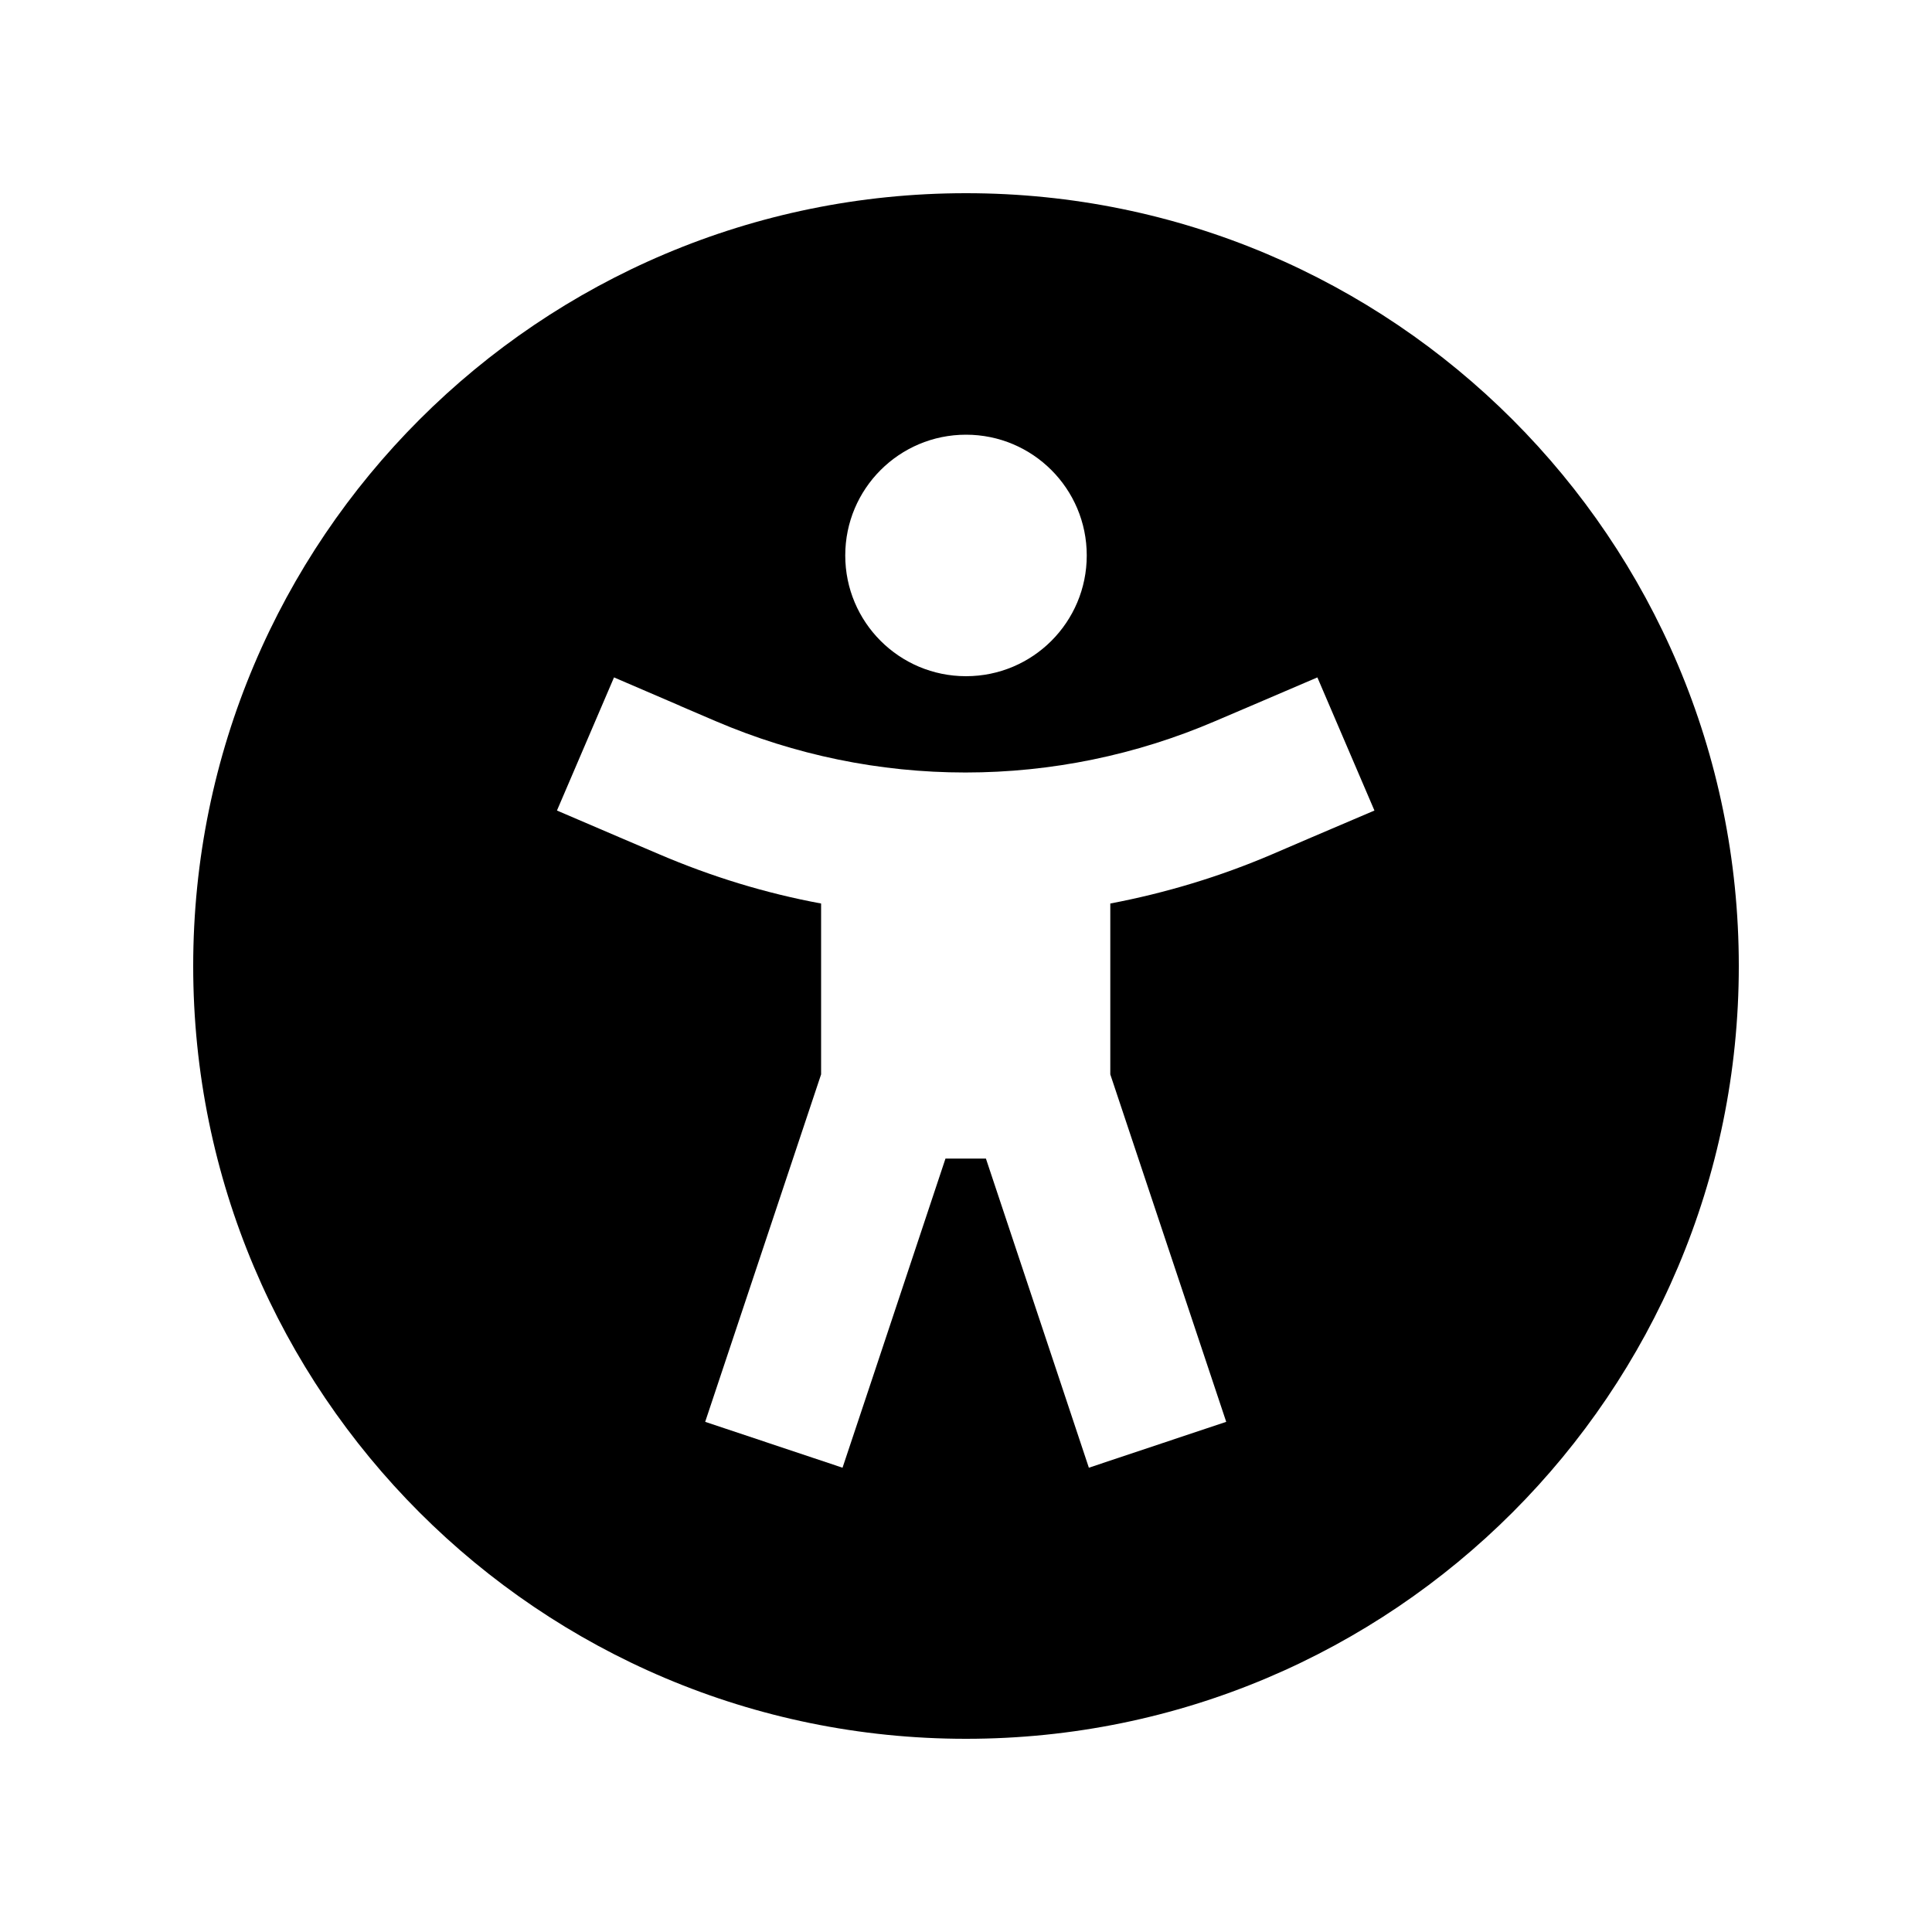 <svg xmlns="http://www.w3.org/2000/svg" viewBox="0 0 640 640"><!--! Font Awesome Pro 7.1.0 by @fontawesome - https://fontawesome.com License - https://fontawesome.com/license (Commercial License) Copyright 2025 Fonticons, Inc. --><path fill="currentColor" d="M64 320C64 178.6 178.6 64 320 64C461.4 64 576 178.6 576 320C576 461.4 461.4 576 320 576C178.6 576 64 461.4 64 320zM225.5 233.9L203.4 224.4L184.5 268.5C200.9 275.5 212.2 280.4 218.4 283C235.7 290.4 253.6 295.9 272 299.3L272 355.9C247.6 429 234.8 467.4 233.6 471L279.1 486.2C281 480.5 292.4 446.4 313.2 383.8L326.6 383.8C347.4 446.3 358.8 480.4 360.7 486.2L406.2 471C405 467.4 392.2 429 367.8 355.9L367.8 299.3C386.2 295.8 404.1 290.4 421.4 283C427.6 280.3 438.9 275.5 455.3 268.5L436.4 224.4C420 231.4 408.7 236.3 402.5 238.9C376.4 250.1 348.3 255.9 319.8 255.9C291.3 255.9 263.3 250.1 237.1 238.9L225.2 233.8zM320 224C342.1 224 360 206.1 360 184C360 161.9 342.1 144 320 144C297.9 144 280 161.9 280 184C280 206.1 297.9 224 320 224z"/></svg>